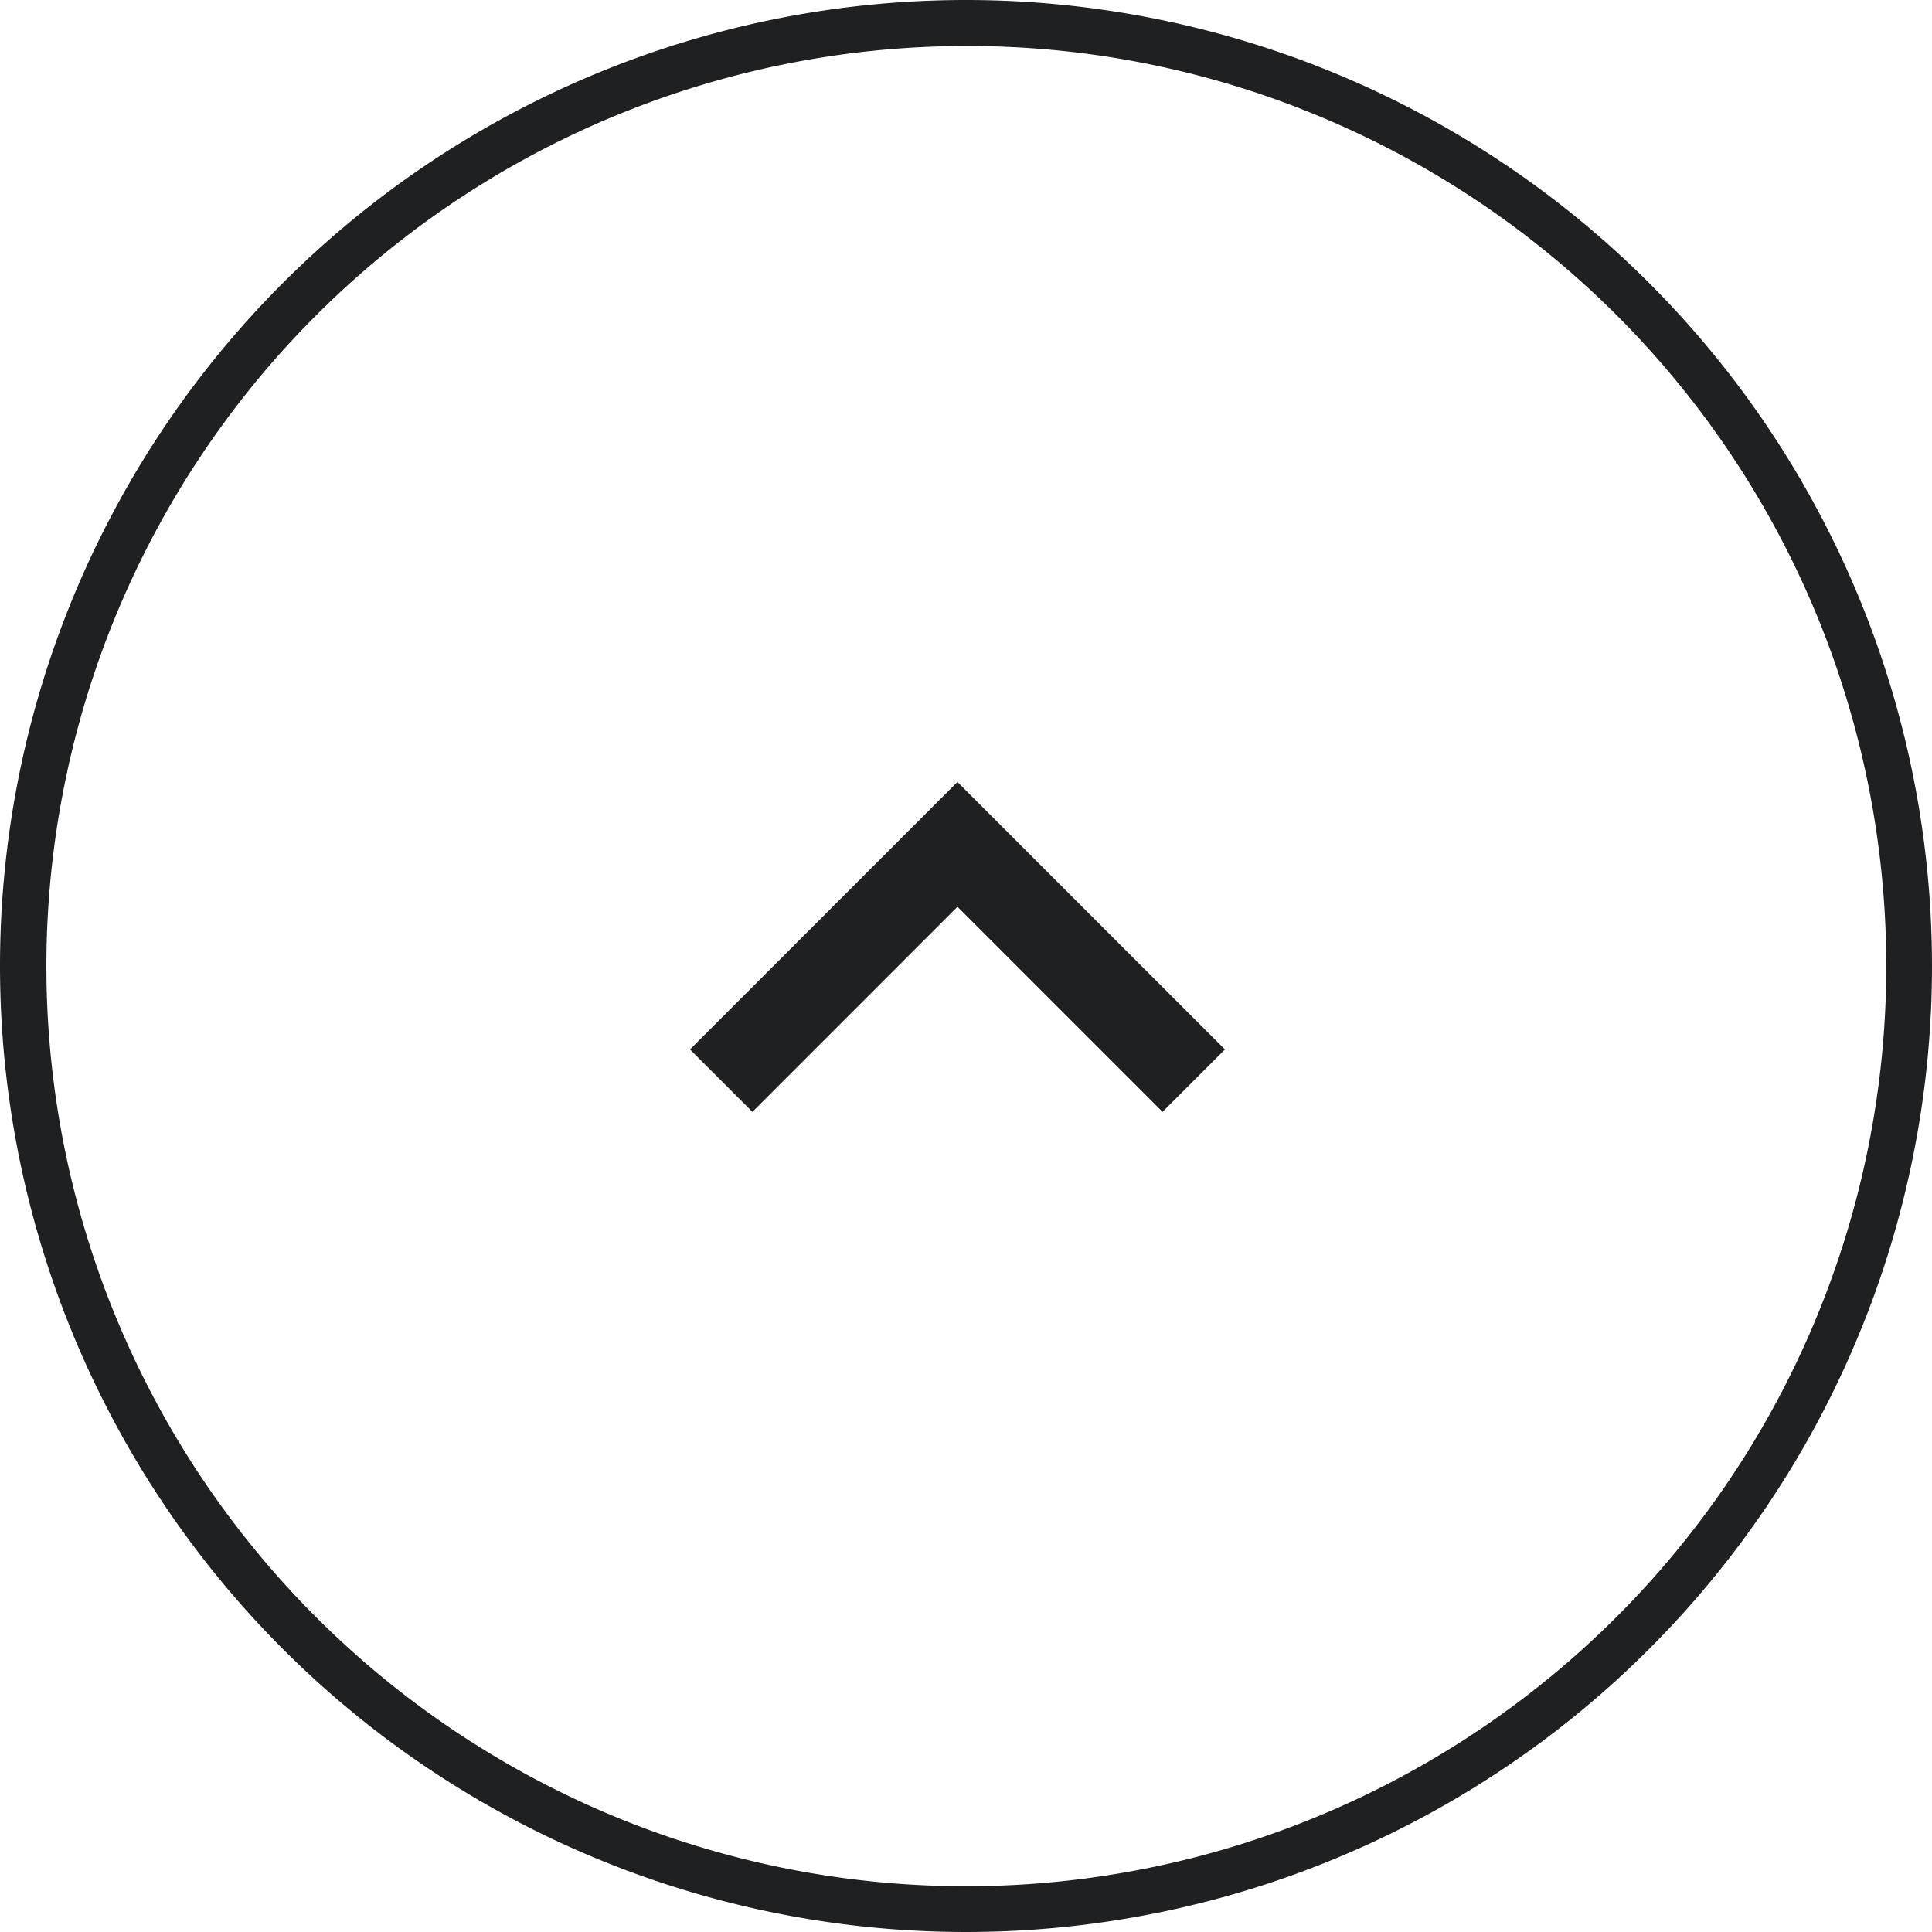 <svg xmlns="http://www.w3.org/2000/svg" width="42" height="42" viewBox="0 0 42 42">
  <g id="Group_34" data-name="Group 34" transform="translate(-1333 -2181)">
    <path id="chevron_right_24dp_E8EAED_FILL0_wght400_GRAD0_opsz24" d="M4.458,5.814,0,10.272l1.357,1.357L7.171,5.814,1.357,0,0,1.357Z" transform="translate(1348 2205.171) rotate(-90)" fill="#1f2022"/>
    <path id="Ellipse_7" data-name="Ellipse 7" d="M21,1a20.006,20.006,0,0,0-7.785,38.429A20.005,20.005,0,0,0,28.785,2.571,19.874,19.874,0,0,0,21,1m0-1A21,21,0,1,1,0,21,21,21,0,0,1,21,0Z" transform="translate(1333 2181)" fill="#1f2022"/>
  </g>
</svg>

